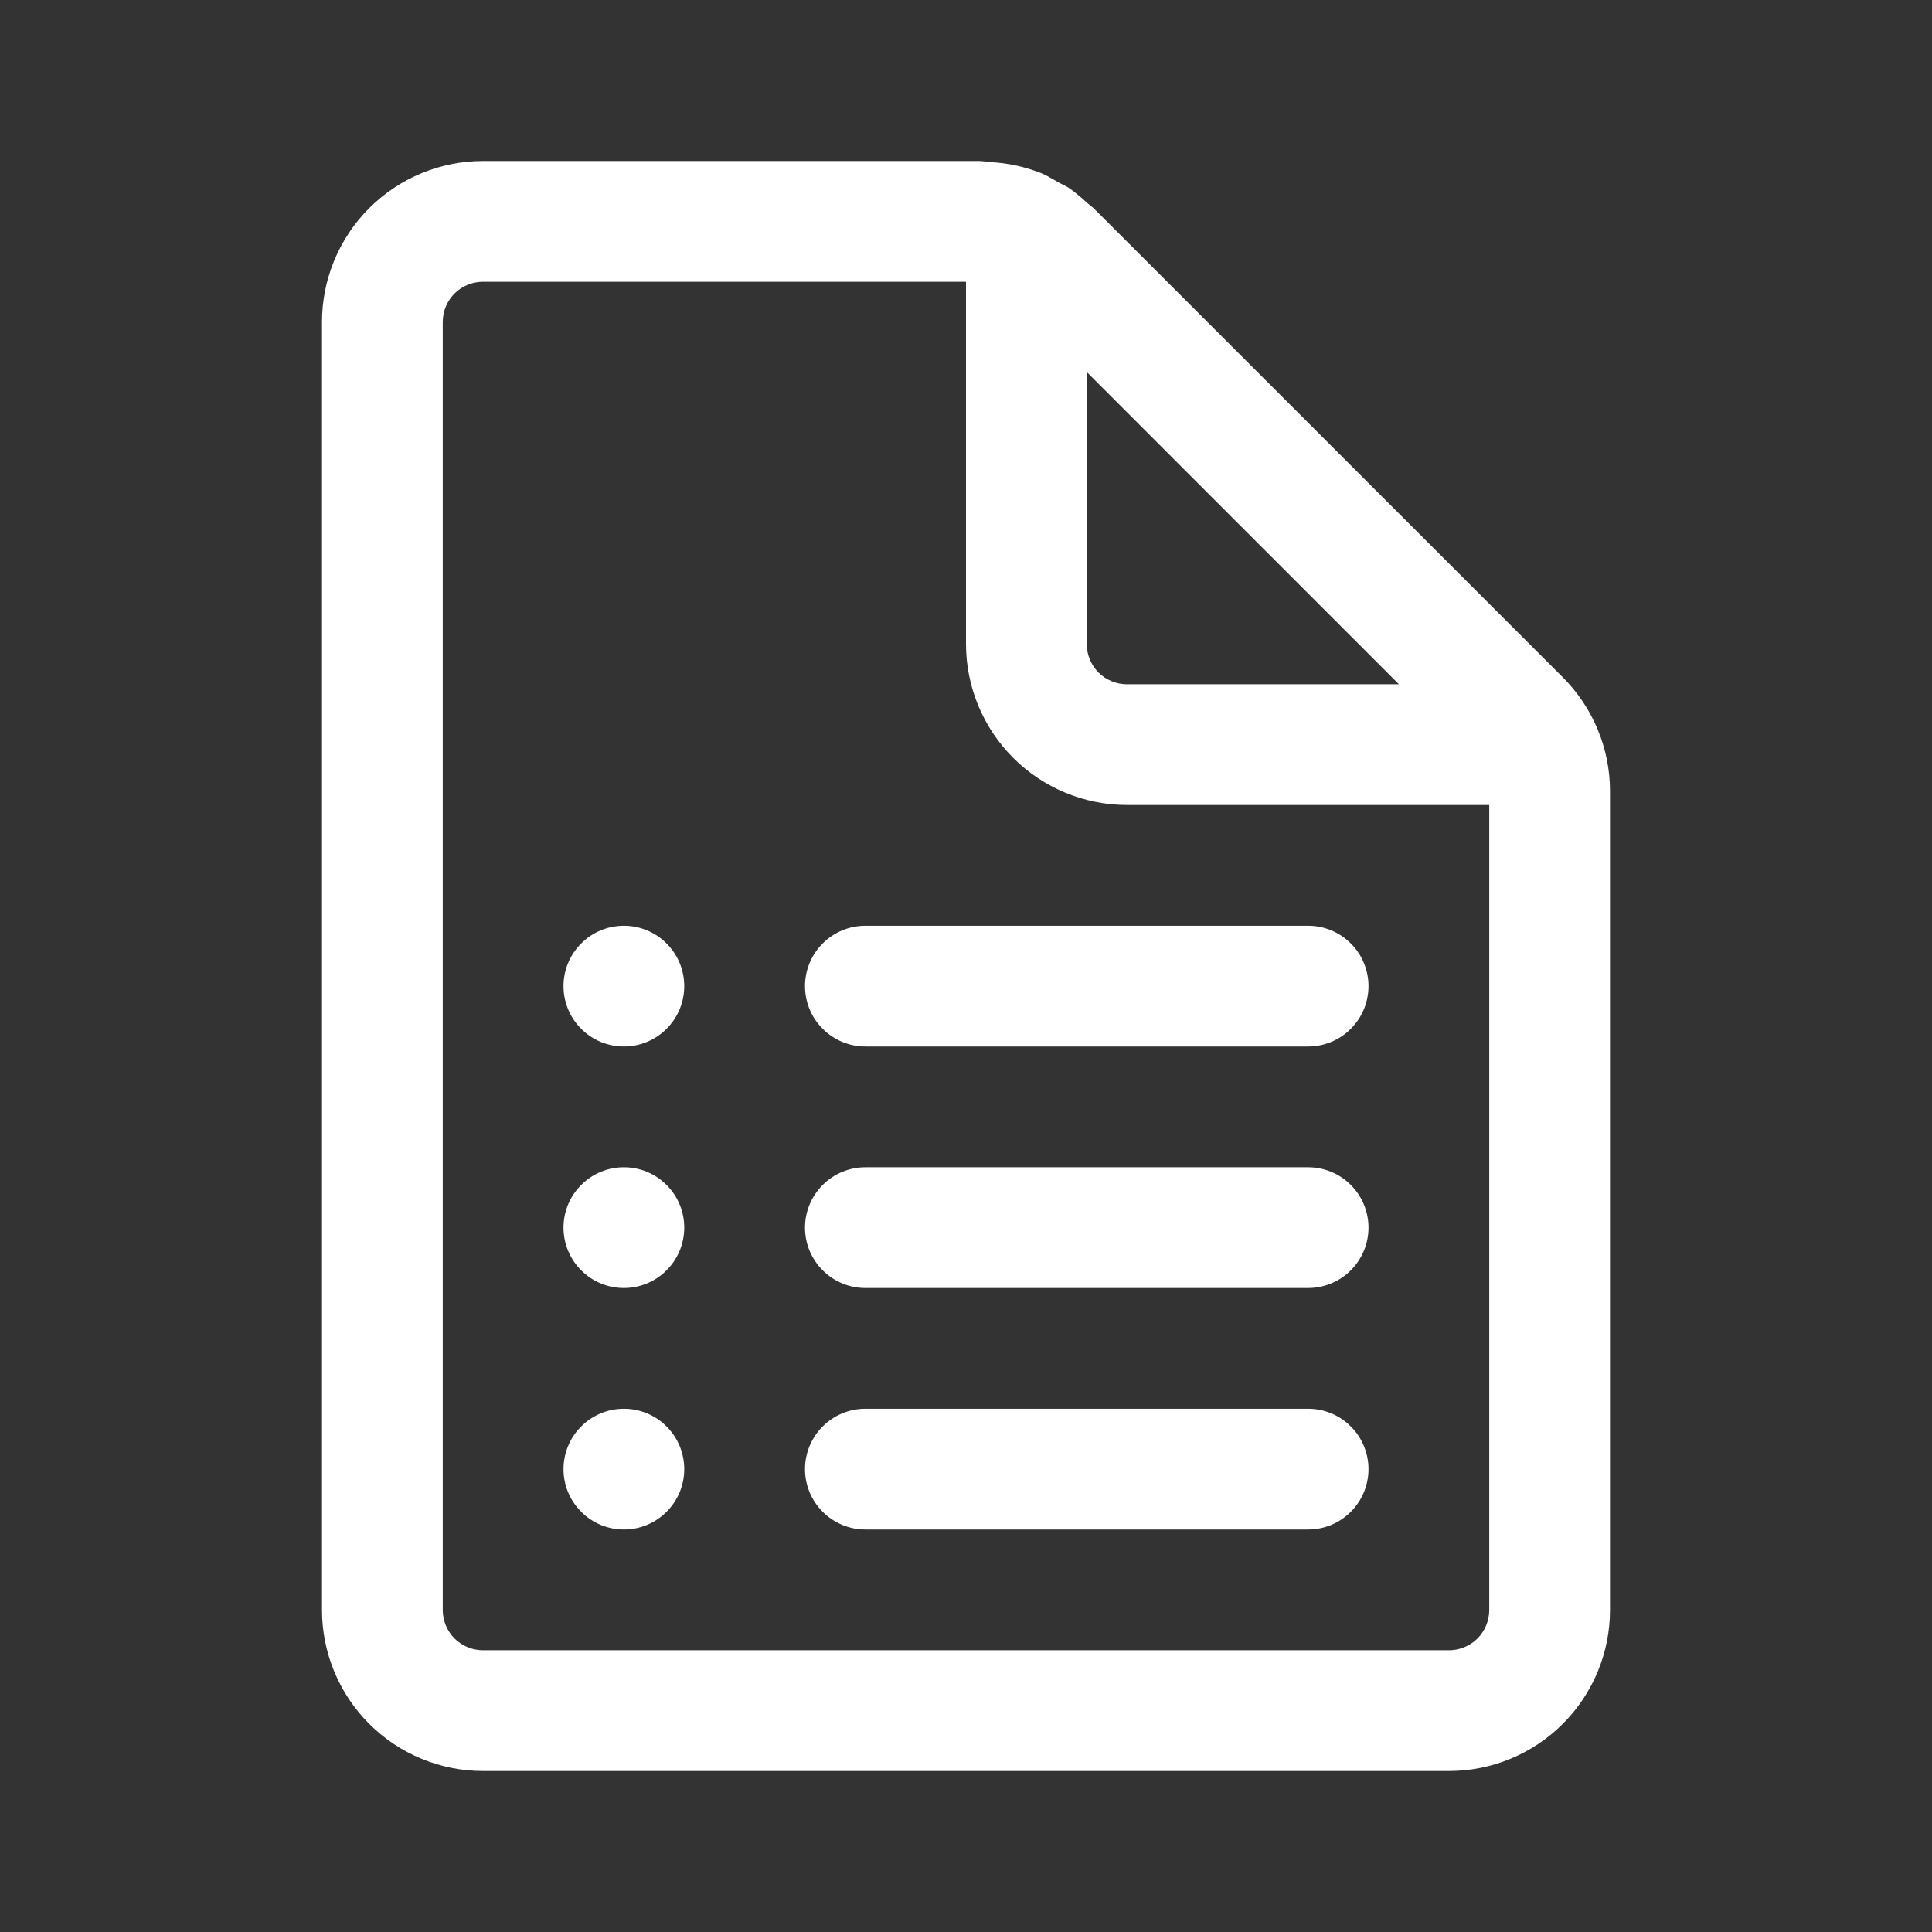 <svg width="24" height="24" viewBox="0 0 24 24" fill="none" xmlns="http://www.w3.org/2000/svg">
<rect x="0" y="0" width="24" height="24" fill="#333333" stroke="none"/>
<path d="M7 12.25C7 12.051 7.079 11.86 7.22 11.72C7.36 11.579 7.551 11.5 7.75 11.5C7.949 11.5 8.14 11.579 8.28 11.72C8.421 11.86 8.5 12.051 8.5 12.25C8.5 12.449 8.421 12.64 8.28 12.78C8.14 12.921 7.949 13 7.75 13C7.551 13 7.36 12.921 7.22 12.78C7.079 12.64 7 12.449 7 12.25ZM7.75 14.5C7.551 14.5 7.36 14.579 7.22 14.72C7.079 14.86 7 15.051 7 15.25C7 15.449 7.079 15.64 7.22 15.78C7.36 15.921 7.551 16 7.75 16C7.949 16 8.14 15.921 8.28 15.78C8.421 15.64 8.5 15.449 8.5 15.25C8.5 15.051 8.421 14.86 8.28 14.72C8.14 14.579 7.949 14.5 7.75 14.5ZM7 18.25C7 18.051 7.079 17.86 7.22 17.72C7.36 17.579 7.551 17.5 7.75 17.5C7.949 17.5 8.14 17.579 8.28 17.72C8.421 17.86 8.5 18.051 8.5 18.25C8.5 18.449 8.421 18.64 8.28 18.78C8.14 18.921 7.949 19 7.75 19C7.551 19 7.36 18.921 7.22 18.78C7.079 18.64 7 18.449 7 18.25ZM10.75 11.5C10.551 11.5 10.36 11.579 10.22 11.72C10.079 11.86 10 12.051 10 12.25C10 12.449 10.079 12.64 10.22 12.78C10.36 12.921 10.551 13 10.75 13H16.25C16.449 13 16.64 12.921 16.78 12.78C16.921 12.64 17 12.449 17 12.25C17 12.051 16.921 11.86 16.78 11.72C16.64 11.579 16.449 11.5 16.25 11.5H10.75ZM10 15.25C10 15.051 10.079 14.86 10.22 14.72C10.36 14.579 10.551 14.5 10.75 14.5H16.25C16.449 14.5 16.64 14.579 16.78 14.72C16.921 14.86 17 15.051 17 15.25C17 15.449 16.921 15.64 16.78 15.78C16.64 15.921 16.449 16 16.25 16H10.75C10.551 16 10.36 15.921 10.22 15.78C10.079 15.64 10 15.449 10 15.25ZM10.75 17.5C10.551 17.5 10.36 17.579 10.22 17.72C10.079 17.86 10 18.051 10 18.25C10 18.449 10.079 18.64 10.22 18.78C10.36 18.921 10.551 19 10.75 19H16.25C16.449 19 16.64 18.921 16.78 18.78C16.921 18.64 17 18.449 17 18.25C17 18.051 16.921 17.86 16.78 17.72C16.64 17.579 16.449 17.5 16.25 17.5H10.75ZM19.414 8.414L13.585 2.586L13.536 2.546L13.5 2.516C13.431 2.451 13.358 2.391 13.281 2.336C13.255 2.32 13.228 2.305 13.201 2.292L13.153 2.268L13.103 2.239C13.049 2.208 12.994 2.176 12.937 2.152C12.738 2.073 12.527 2.026 12.313 2.014C12.293 2.013 12.273 2.01 12.254 2.007L12.172 2H6C5.47 2 4.961 2.211 4.586 2.586C4.211 2.961 4 3.47 4 4V20C4 20.53 4.211 21.039 4.586 21.414C4.961 21.789 5.47 22 6 22H18C18.53 22 19.039 21.789 19.414 21.414C19.789 21.039 20 20.53 20 20V9.828C20 9.298 19.789 8.789 19.414 8.414ZM18.5 20C18.5 20.133 18.447 20.26 18.354 20.354C18.26 20.447 18.133 20.5 18 20.5H6C5.867 20.5 5.74 20.447 5.646 20.354C5.553 20.26 5.5 20.133 5.5 20V4C5.5 3.867 5.553 3.74 5.646 3.646C5.74 3.553 5.867 3.5 6 3.5H12V8C12 8.53 12.211 9.039 12.586 9.414C12.961 9.789 13.47 10 14 10H18.5V20ZM13.5 4.621L17.378 8.5H14C13.867 8.5 13.74 8.447 13.646 8.354C13.553 8.26 13.5 8.133 13.5 8V4.621Z" fill="white"/>
</svg>

